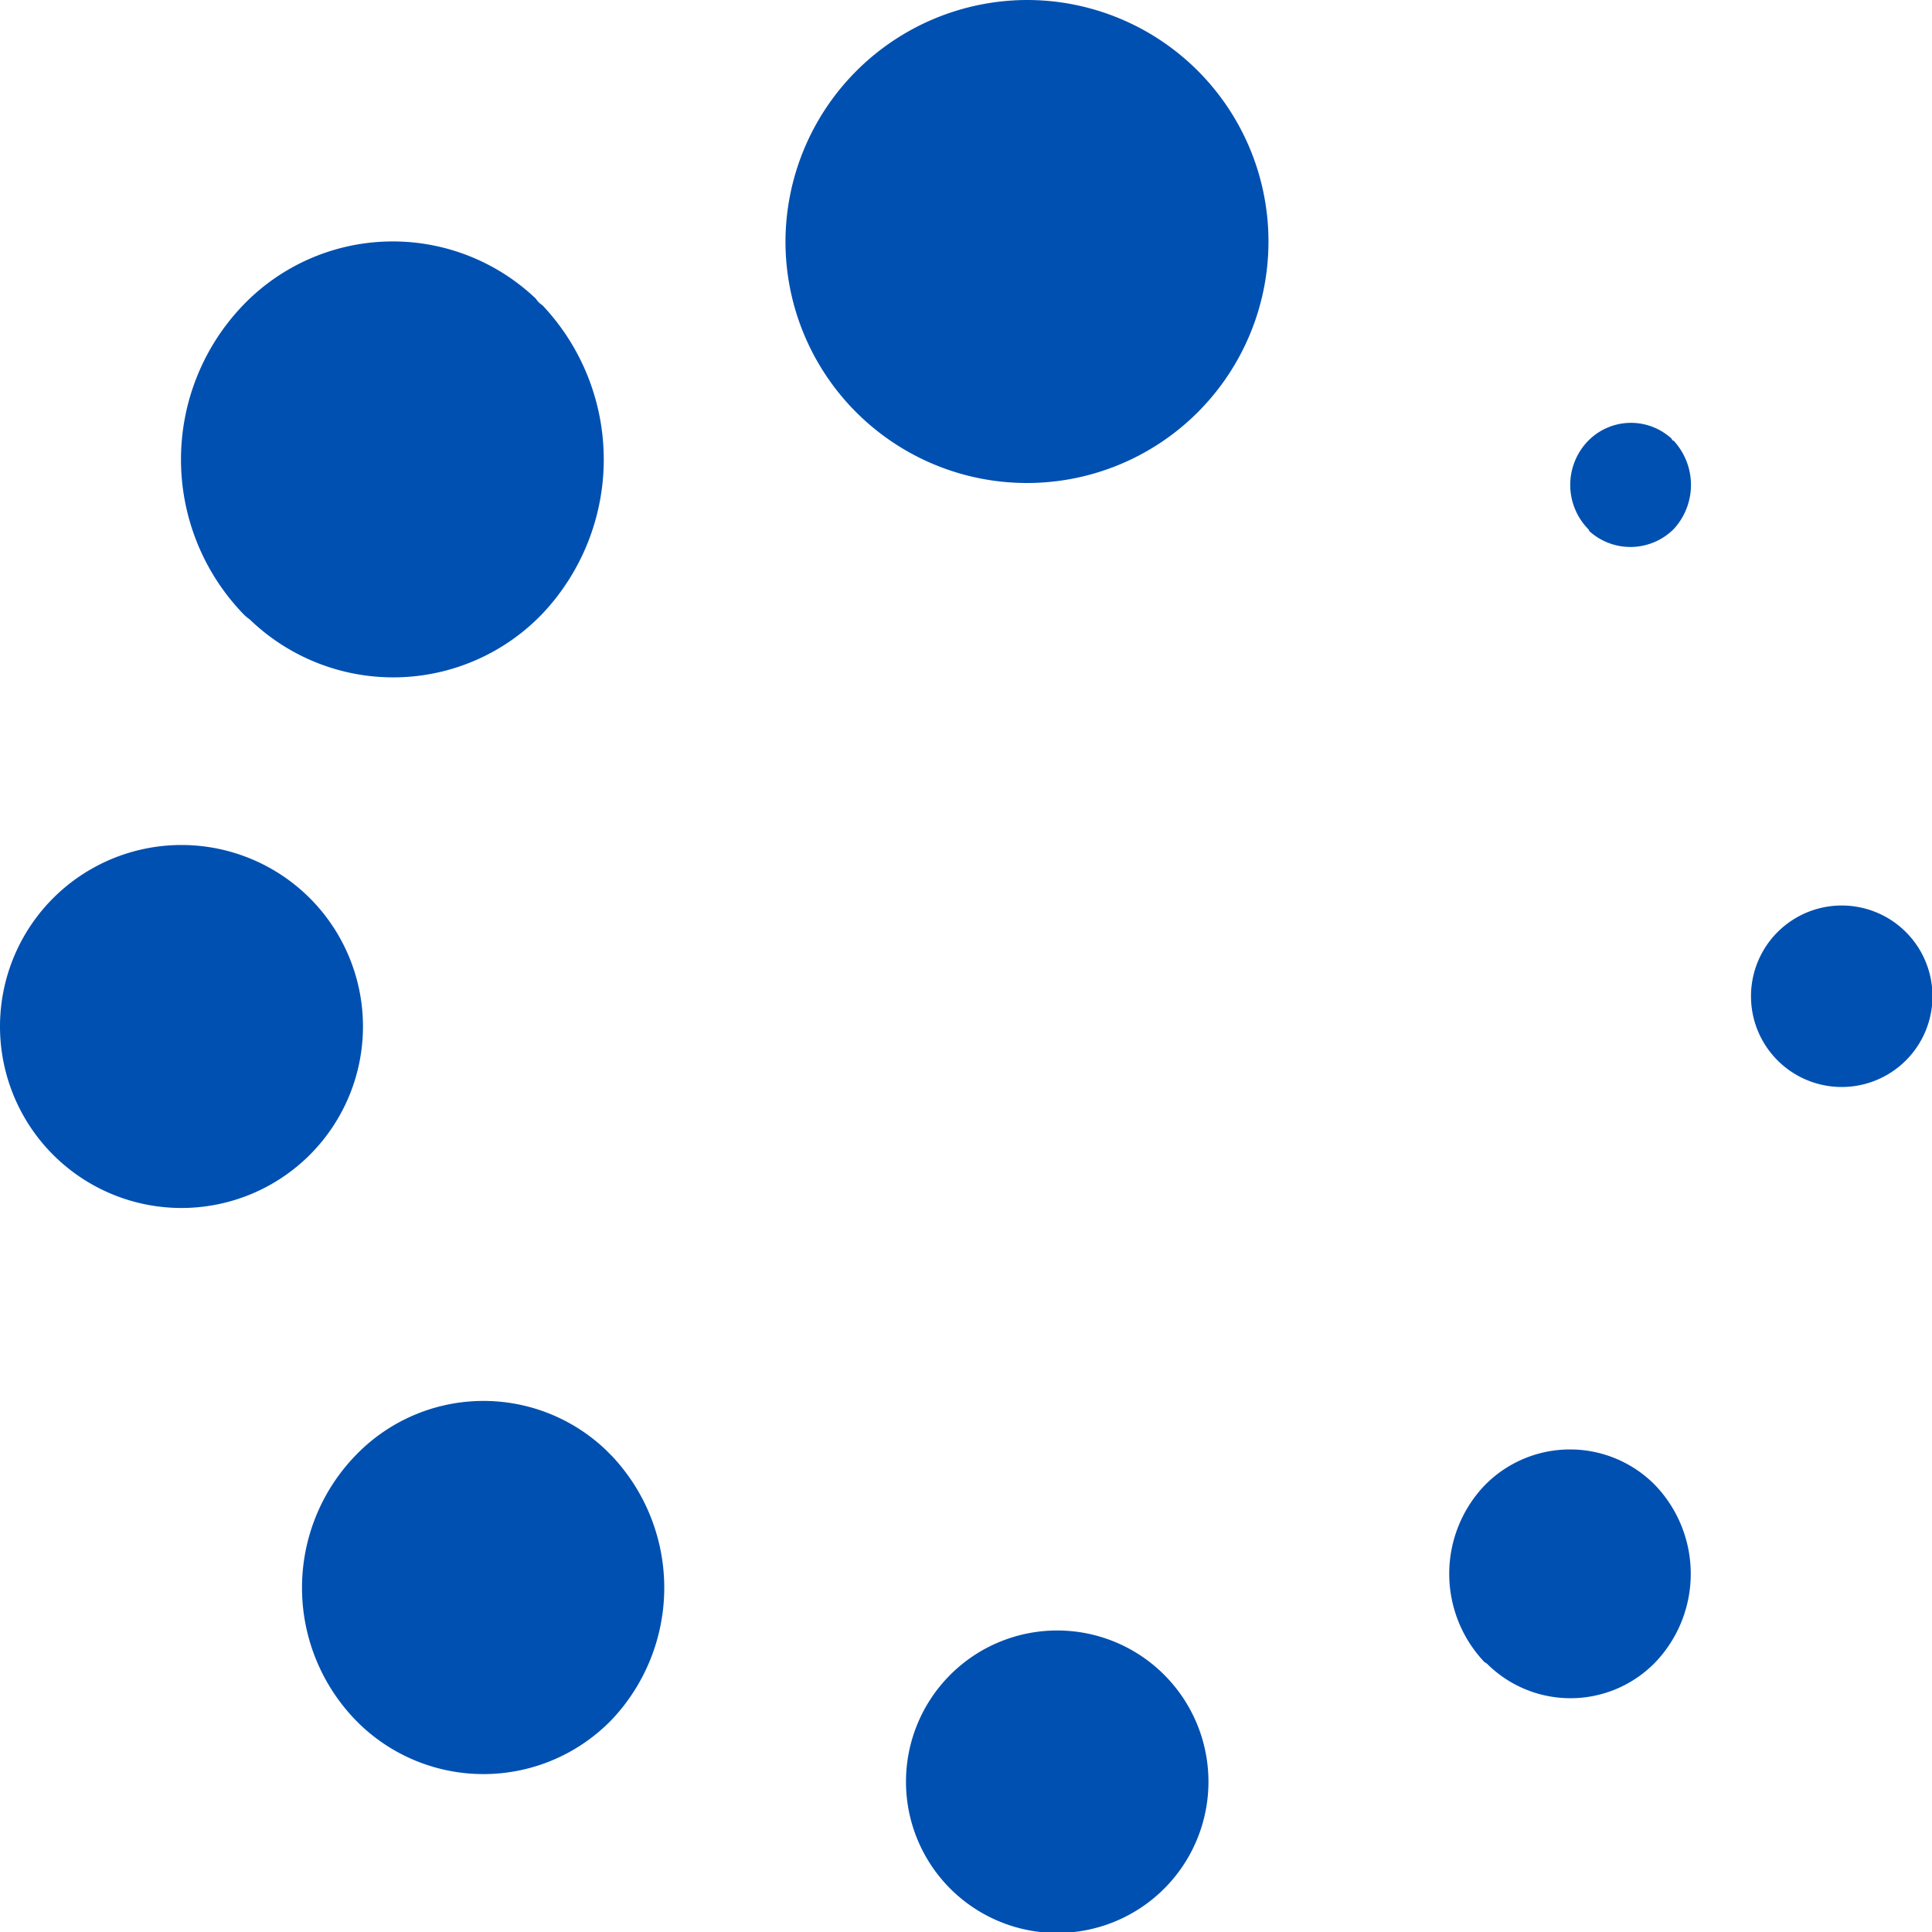 <svg xmlns="http://www.w3.org/2000/svg" width="20.12" height="20.12" viewBox="0 0 20.12 20.12">
  <defs>
    <style>
      .cls-1 {
        fill: #0050b1;
        fill-rule: evenodd;
      }
    </style>
  </defs>
  <path id="xingzdfd1" class="cls-1" d="M1120.95,1959.92a1.575,1.575,0,0,1,0,3.15h0A1.575,1.575,0,1,1,1120.95,1959.92Zm-7.31-1.82a1.847,1.847,0,0,1,2.61-.06l0.06,0.06a2,2,0,0,1,0,2.75,1.859,1.859,0,0,1-2.62.05l-0.05-.05a1.981,1.981,0,0,1,0-2.75h0Zm11.76,0.31a1.243,1.243,0,0,1,1.75-.03l0.03,0.03a1.335,1.335,0,0,1,0,1.84,1.231,1.231,0,0,1-1.74.03,0.138,0.138,0,0,0-.04-0.03A1.335,1.335,0,0,1,1125.4,1958.41Zm-13.57-6.67a1.89,1.89,0,1,1,0,3.78h0A1.89,1.89,0,1,1,1111.83,1951.74Zm17.29,0.63a0.945,0.945,0,1,1,0,1.89A0.945,0.945,0,0,1,1129.12,1952.37Zm-16.65-6.25a2.161,2.161,0,0,1,3.05-.07,0.234,0.234,0,0,0,.07.07,2.339,2.339,0,0,1,0,3.21,2.152,2.152,0,0,1-3.05.06,0.435,0.435,0,0,1-.07-0.06A2.319,2.319,0,0,1,1112.47,1946.12Zm14.01,1.41a0.625,0.625,0,0,1,.87-0.02,0.022,0.022,0,0,0,.02.02,0.678,0.678,0,0,1,0,.92,0.638,0.638,0,0,1-.88.02,0.035,0.035,0,0,0-.01-0.02A0.658,0.658,0,0,1,1126.48,1947.53Zm-5.85-4.59a2.515,2.515,0,1,1-2.51,2.52A2.522,2.522,0,0,1,1120.63,1942.94Z" transform="translate(-1109.94 -1942.94)"/>
</svg>

